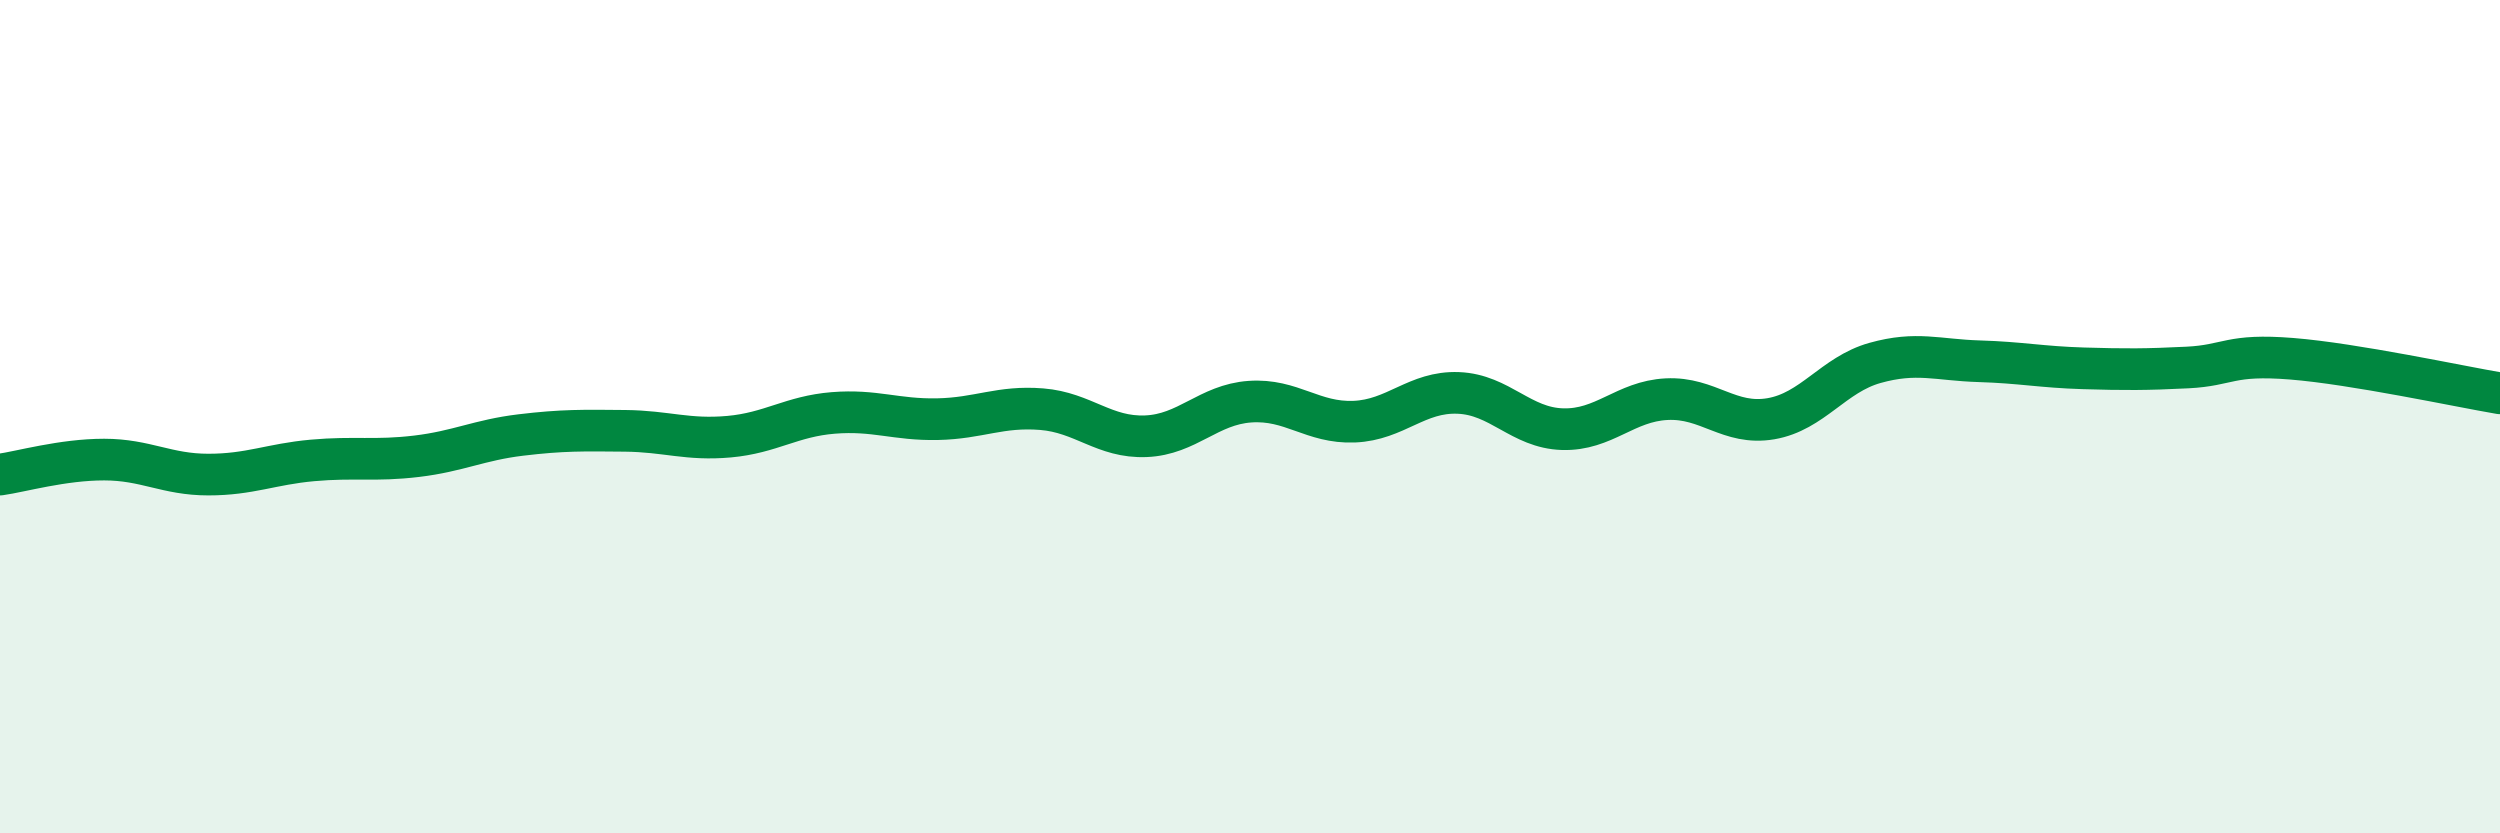 
    <svg width="60" height="20" viewBox="0 0 60 20" xmlns="http://www.w3.org/2000/svg">
      <path
        d="M 0,11.39 C 0.5,11.32 1.5,11.03 2.5,11.03 C 3.5,11.03 4,11.39 5,11.39 C 6,11.39 6.5,11.14 7.5,11.05 C 8.5,10.96 9,11.07 10,10.95 C 11,10.83 11.5,10.56 12.5,10.44 C 13.5,10.32 14,10.33 15,10.34 C 16,10.35 16.5,10.57 17.5,10.48 C 18.5,10.39 19,9.99 20,9.91 C 21,9.83 21.5,10.08 22.5,10.06 C 23.5,10.04 24,9.74 25,9.82 C 26,9.9 26.5,10.51 27.5,10.47 C 28.5,10.43 29,9.71 30,9.64 C 31,9.57 31.5,10.16 32.5,10.12 C 33.5,10.08 34,9.39 35,9.43 C 36,9.47 36.5,10.27 37.5,10.3 C 38.5,10.33 39,9.63 40,9.58 C 41,9.53 41.5,10.22 42.5,10.05 C 43.5,9.88 44,8.99 45,8.71 C 46,8.43 46.5,8.64 47.5,8.67 C 48.5,8.7 49,8.81 50,8.84 C 51,8.87 51.5,8.87 52.5,8.82 C 53.5,8.77 53.5,8.49 55,8.61 C 56.5,8.73 59,9.27 60,9.44L60 20L0 20Z"
        fill="#008740"
        opacity="0.1"
        stroke-linecap="round"
        stroke-linejoin="round"
      />
      <path
        d="M 0,11.39 C 0.5,11.32 1.5,11.03 2.5,11.03 C 3.5,11.03 4,11.39 5,11.39 C 6,11.39 6.5,11.14 7.5,11.05 C 8.5,10.96 9,11.07 10,10.95 C 11,10.83 11.5,10.56 12.5,10.44 C 13.5,10.32 14,10.33 15,10.34 C 16,10.35 16.5,10.57 17.5,10.48 C 18.5,10.39 19,9.99 20,9.91 C 21,9.83 21.5,10.08 22.5,10.06 C 23.5,10.04 24,9.74 25,9.82 C 26,9.9 26.5,10.51 27.5,10.47 C 28.5,10.43 29,9.71 30,9.64 C 31,9.57 31.5,10.16 32.5,10.12 C 33.5,10.08 34,9.39 35,9.43 C 36,9.47 36.5,10.27 37.5,10.3 C 38.5,10.33 39,9.63 40,9.58 C 41,9.53 41.5,10.22 42.5,10.05 C 43.5,9.88 44,8.99 45,8.71 C 46,8.43 46.5,8.64 47.5,8.67 C 48.5,8.7 49,8.81 50,8.84 C 51,8.87 51.5,8.87 52.5,8.82 C 53.5,8.77 53.5,8.49 55,8.61 C 56.5,8.73 59,9.27 60,9.44"
        stroke="#008740"
        stroke-width="1"
        fill="none"
        stroke-linecap="round"
        stroke-linejoin="round"
      />
    </svg>
  
